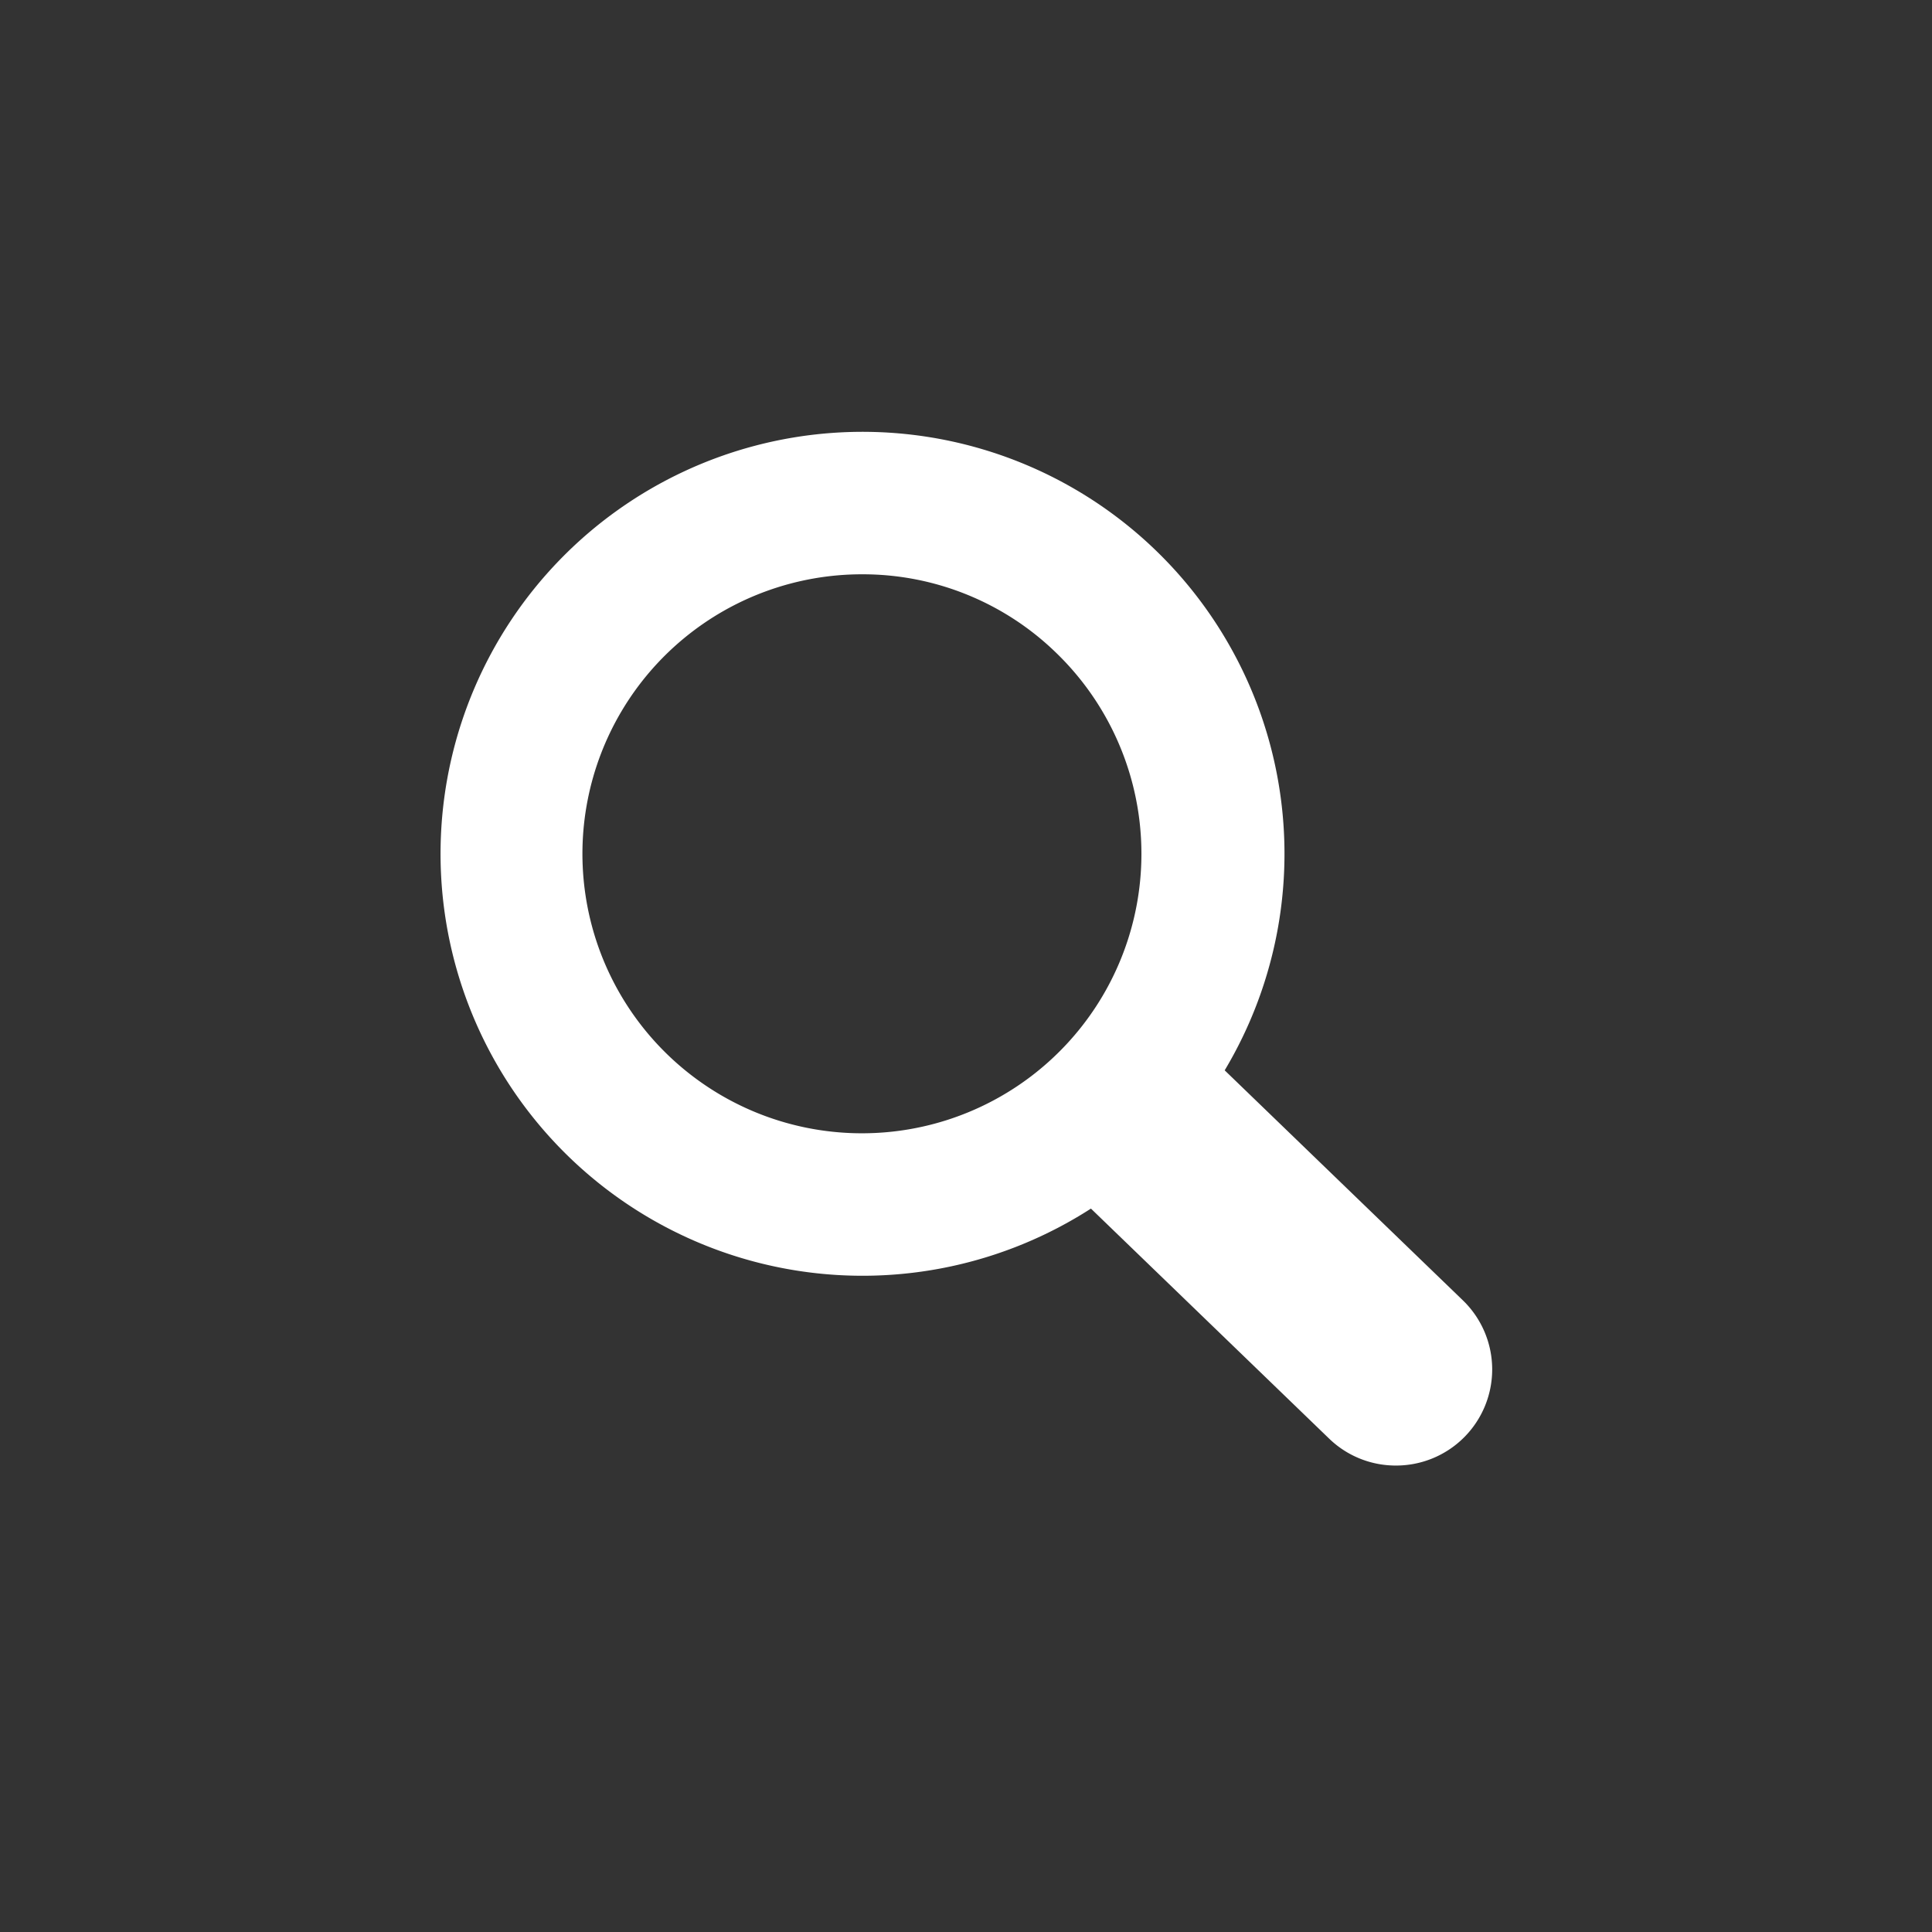 <svg xmlns="http://www.w3.org/2000/svg" width="39" height="39" viewBox="0 0 39 39"><rect x="0" y="0" width="39" height="39" fill="#333333" stroke="none"/><g transform="translate(-3705 -5621)"><circle cx="19.5" cy="19.5" r="19.5" transform="translate(3705 5621)" fill="none"/><path d="M22.829,24.4a1.932,1.932,0,0,1-1.348-.544l-4.808-4.643a8.518,8.518,0,1,1,2.7-2.791l4.808,4.643A1.94,1.94,0,0,1,22.829,24.4ZM12.051,6.409A5.642,5.642,0,1,0,15.97,7.993,5.6,5.6,0,0,0,12.051,6.409Z" transform="translate(3710.349 5626.184)" fill="#fff"/></g></svg>